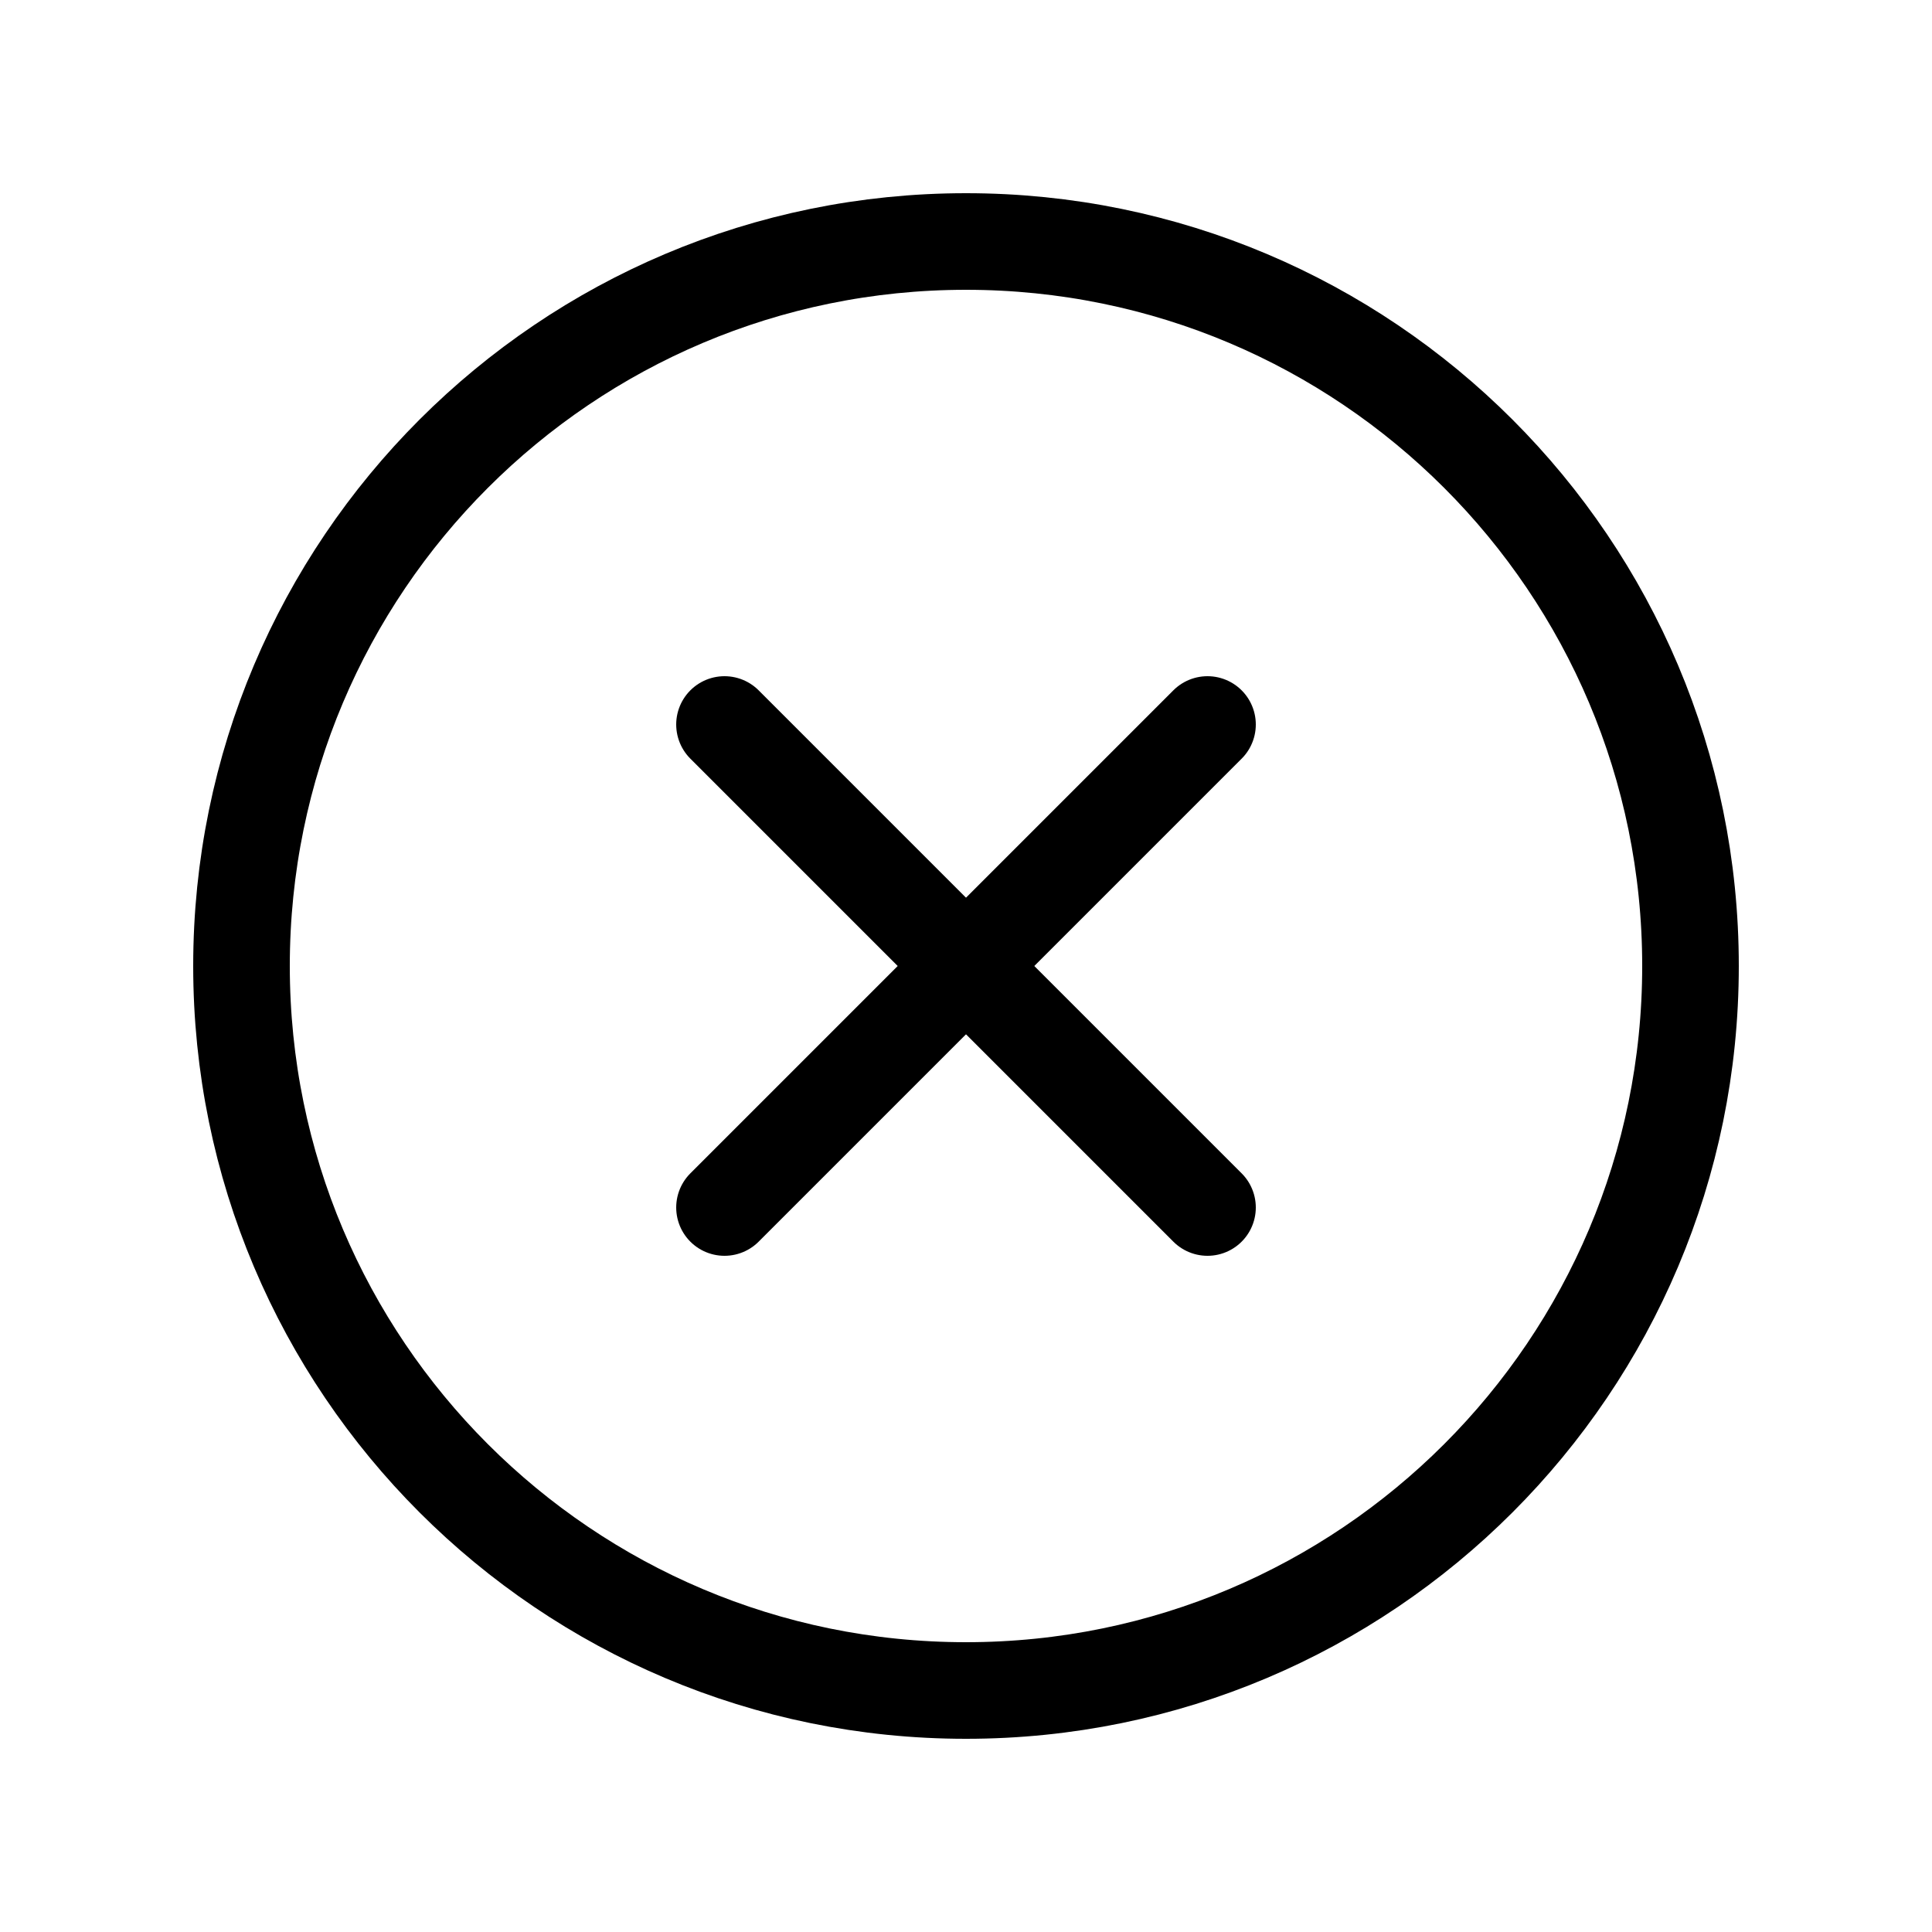 <?xml version="1.0" encoding="UTF-8"?>
<svg xmlns="http://www.w3.org/2000/svg" width="30" height="30" viewBox="0 0 30 30" fill="none">
  <path d="M15 26.25C21.213 26.25 26.25 21.213 26.25 15C26.25 8.787 21.213 3.75 15 3.75C8.787 3.75 3.75 8.787 3.75 15C3.75 21.213 8.787 26.25 15 26.25Z" stroke="black" stroke-width="1.5" stroke-miterlimit="10"></path>
  <path d="M18.75 11.25L11.25 18.75" stroke="black" stroke-width="1.5" stroke-linecap="round" stroke-linejoin="round"></path>
  <path d="M18.75 18.75L11.25 11.25" stroke="black" stroke-width="1.5" stroke-linecap="round" stroke-linejoin="round"></path>
</svg>
